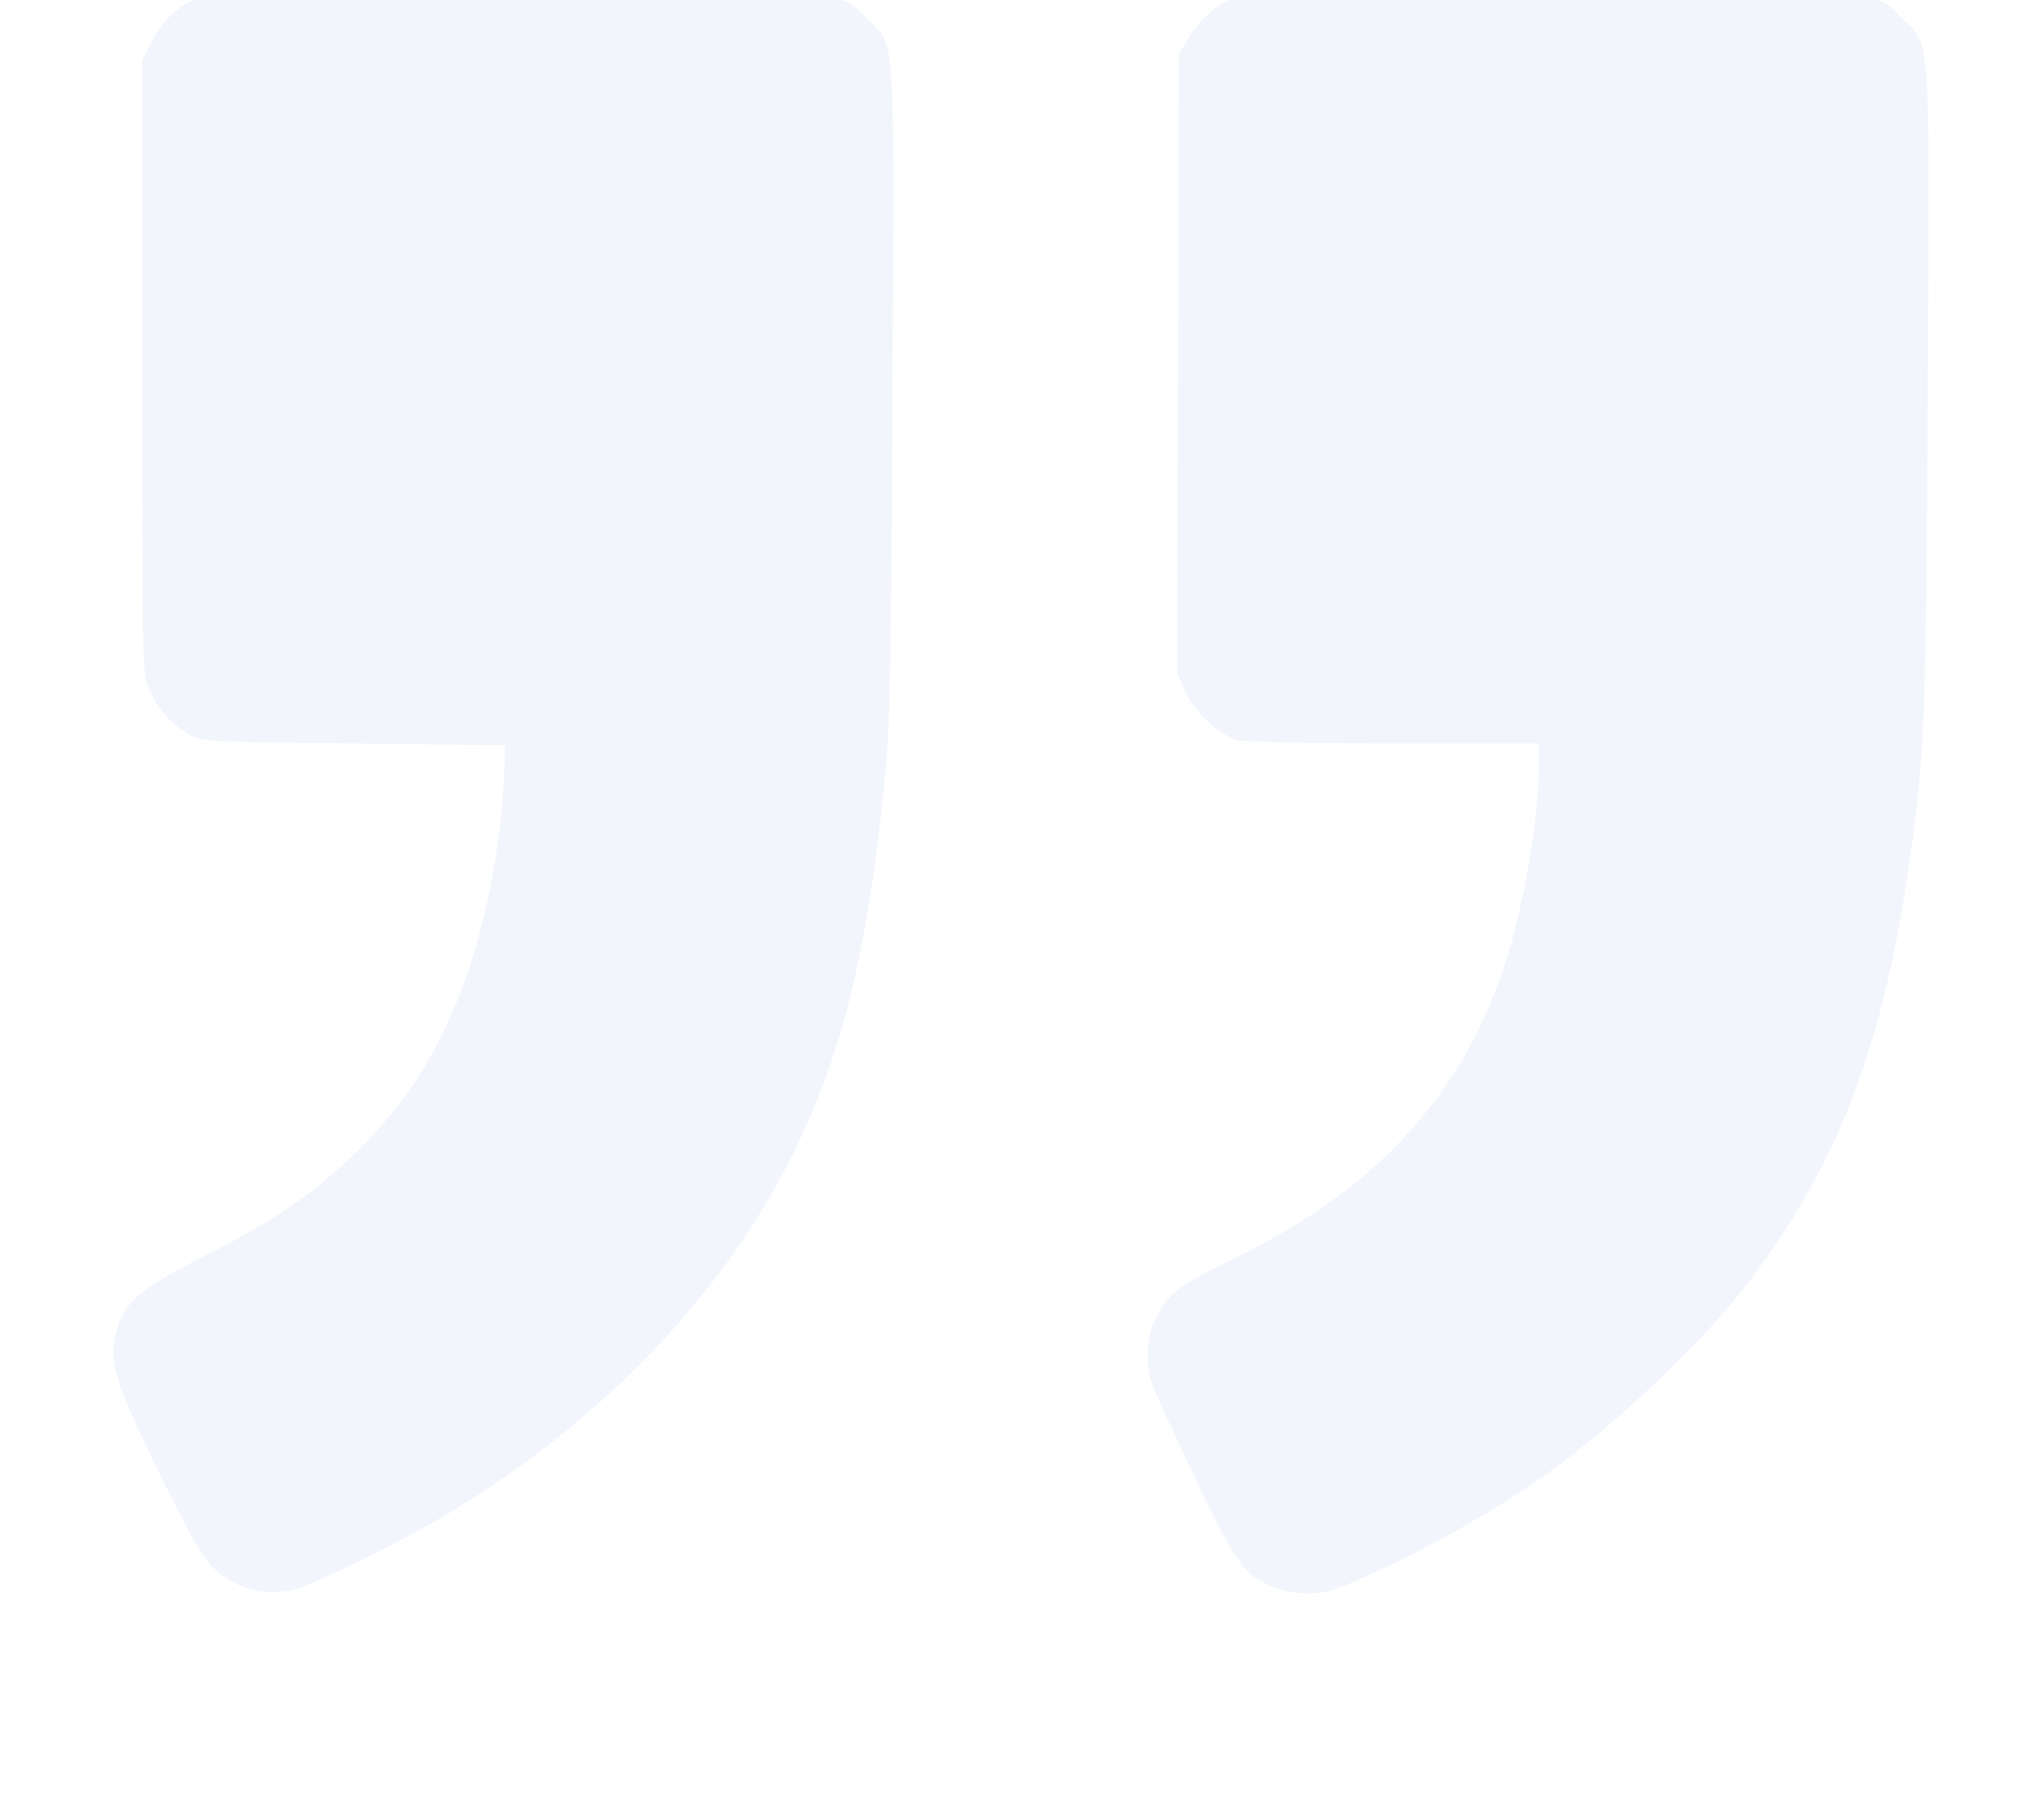<svg xmlns="http://www.w3.org/2000/svg" width="230" height="205" viewBox="0 0 230 205" fill="none"><g opacity="0.31"><path fill-rule="evenodd" clip-rule="evenodd" d="M150.761 178.838C156.665 176.594 165.88 171.663 172.548 167.181C180.526 161.818 191.487 151.591 196.945 144.415C206.75 131.528 211.879 118.421 214.826 98.718C216.808 85.469 216.949 82.105 217.132 43.649C217.327 2.751 217.504 5.318 214.263 2.078C211.136 -1.05 212.986 -0.909 174.898 -0.909C138.111 -0.909 139.399 -0.984 136.36 1.334C135.583 1.926 134.463 3.236 133.87 4.244L132.792 6.079L132.684 40.924L132.575 75.77L133.438 77.775C134.451 80.13 137.231 82.754 139.331 83.338C140.192 83.576 147.366 83.74 157.05 83.741L173.321 83.744V86.255C173.321 91.971 171.691 101.673 169.651 108.101C166.939 116.647 162.8 123.538 156.805 129.489C151.913 134.344 146.25 138.199 138.288 142.095C132.466 144.943 131.593 145.65 129.993 148.809C129.57 149.645 129.287 151.136 129.273 152.61C129.253 154.744 129.519 155.61 131.486 159.819C138.97 175.836 139.582 176.852 142.708 178.447C145 179.617 148.292 179.776 150.761 178.838ZM32.681 179.131C34.894 178.722 45.3 173.631 50.934 170.199C68.029 159.788 81.372 145.84 89.181 130.22C94.891 118.799 97.719 107.261 99.71 87.262C100.24 81.947 100.391 74 100.534 44.052C100.732 2.705 100.911 5.323 97.666 2.078C94.539 -1.049 96.387 -0.909 58.322 -0.909C21.219 -0.909 22.52 -0.99 19.503 1.497C18.711 2.149 17.599 3.617 17.029 4.759L15.995 6.835L16.004 41.396C16.013 75.302 16.028 75.991 16.826 77.754C17.761 79.82 19.187 81.429 21.186 82.674C22.552 83.524 22.98 83.549 39.748 83.744L56.913 83.943L56.791 87.138C56.476 95.389 54.484 105.208 51.718 112.145C48.874 119.277 45.467 124.48 40.298 129.586C35.593 134.233 30.79 137.545 23.25 141.338C16.022 144.974 14.002 146.65 13.184 149.688C12.216 153.284 12.726 155.096 17.491 165.002C20.151 170.531 22.511 174.884 23.422 175.94C25.735 178.622 29.119 179.789 32.681 179.131Z" fill="#3E66DF" fill-opacity="0.2"></path></g></svg>